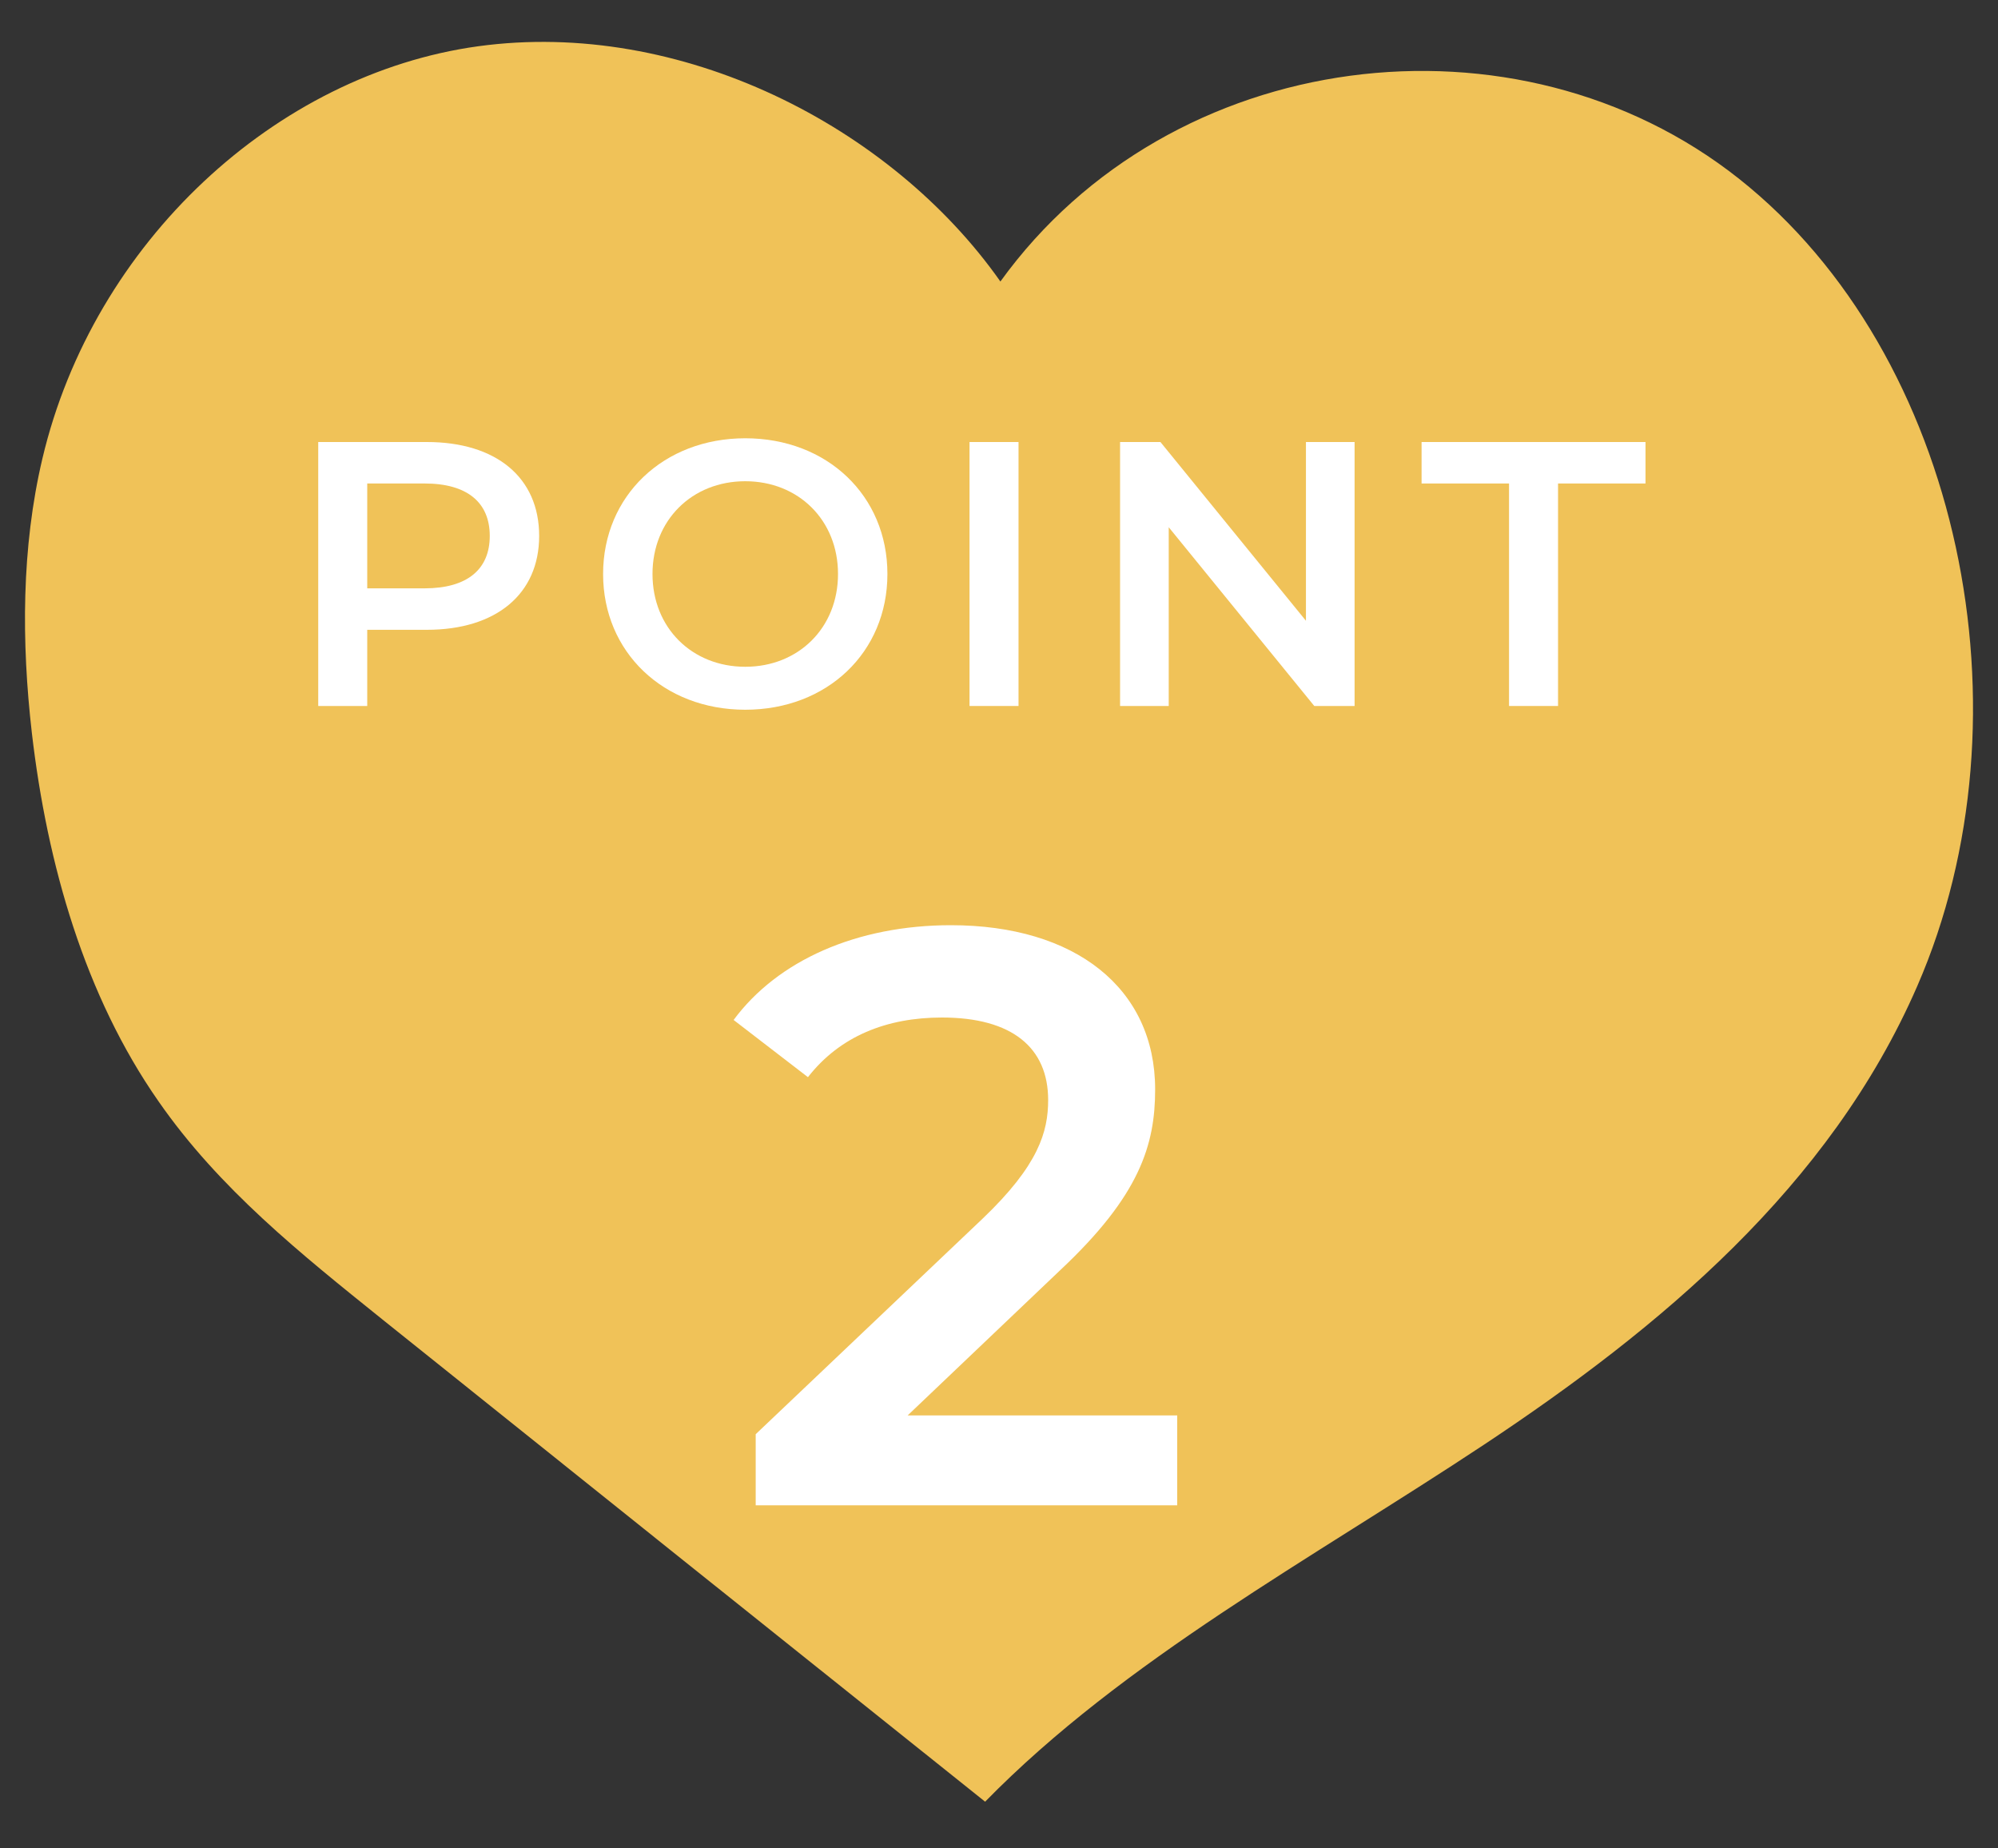 <svg width="40" height="37" viewBox="0 0 40 37" fill="none" xmlns="http://www.w3.org/2000/svg">
<rect x="0" y="0" width="40" height="37" fill="#333333" stroke="none"/>
<path d="M20.028 5.635C23.433 0.916 30.368 0.056 34.816 3.579C39.264 7.103 40.747 14.317 38.384 19.738C36.634 23.765 33.209 26.596 29.718 28.913C26.236 31.22 22.505 33.223 19.722 36.065C15.694 32.846 11.667 29.626 7.65 26.407C6.033 25.107 4.388 23.796 3.173 22.045C1.7 19.937 0.944 17.305 0.638 14.674C0.428 12.849 0.428 10.961 0.849 9.179C1.872 4.848 5.526 1.482 9.573 0.926C13.619 0.371 17.837 2.52 20.028 5.635Z" fill="#F0C258"/>
<path d="M18.171 28.333H23.568V30.132H15.129V28.709L19.675 24.391C20.788 23.328 20.984 22.658 20.984 22.02C20.984 20.973 20.264 20.368 18.858 20.368C17.745 20.368 16.813 20.744 16.175 21.562L14.687 20.417C15.57 19.223 17.157 18.52 19.038 18.52C21.523 18.52 23.126 19.779 23.126 21.807C23.126 22.919 22.816 23.933 21.229 25.422L18.171 28.333Z" fill="white"/>
<path d="M30.211 14.132V9.678H28.46V8.848H32.943V9.678H31.192V14.132H30.211Z" fill="white"/>
<path d="M26.145 8.848H27.119V14.132H26.312L23.398 10.554V14.132H22.424V8.848H23.232L26.145 12.426V8.848Z" fill="white"/>
<path d="M19.41 14.132V8.848H20.391V14.132H19.41Z" fill="white"/>
<path d="M14.92 14.207C13.282 14.207 12.074 13.053 12.074 11.49C12.074 9.928 13.282 8.773 14.92 8.773C16.558 8.773 17.766 9.92 17.766 11.49C17.766 13.06 16.558 14.207 14.92 14.207ZM14.92 13.347C15.984 13.347 16.777 12.569 16.777 11.49C16.777 10.411 15.984 9.633 14.92 9.633C13.856 9.633 13.063 10.411 13.063 11.49C13.063 12.569 13.856 13.347 14.92 13.347Z" fill="white"/>
<path d="M8.545 8.848C9.934 8.848 10.794 9.558 10.794 10.728C10.794 11.89 9.934 12.607 8.545 12.607H7.352V14.132H6.371V8.848H8.545ZM8.5 11.777C9.36 11.777 9.805 11.392 9.805 10.728C9.805 10.063 9.36 9.678 8.5 9.678H7.352V11.777H8.5Z" fill="white"/>
</svg>
